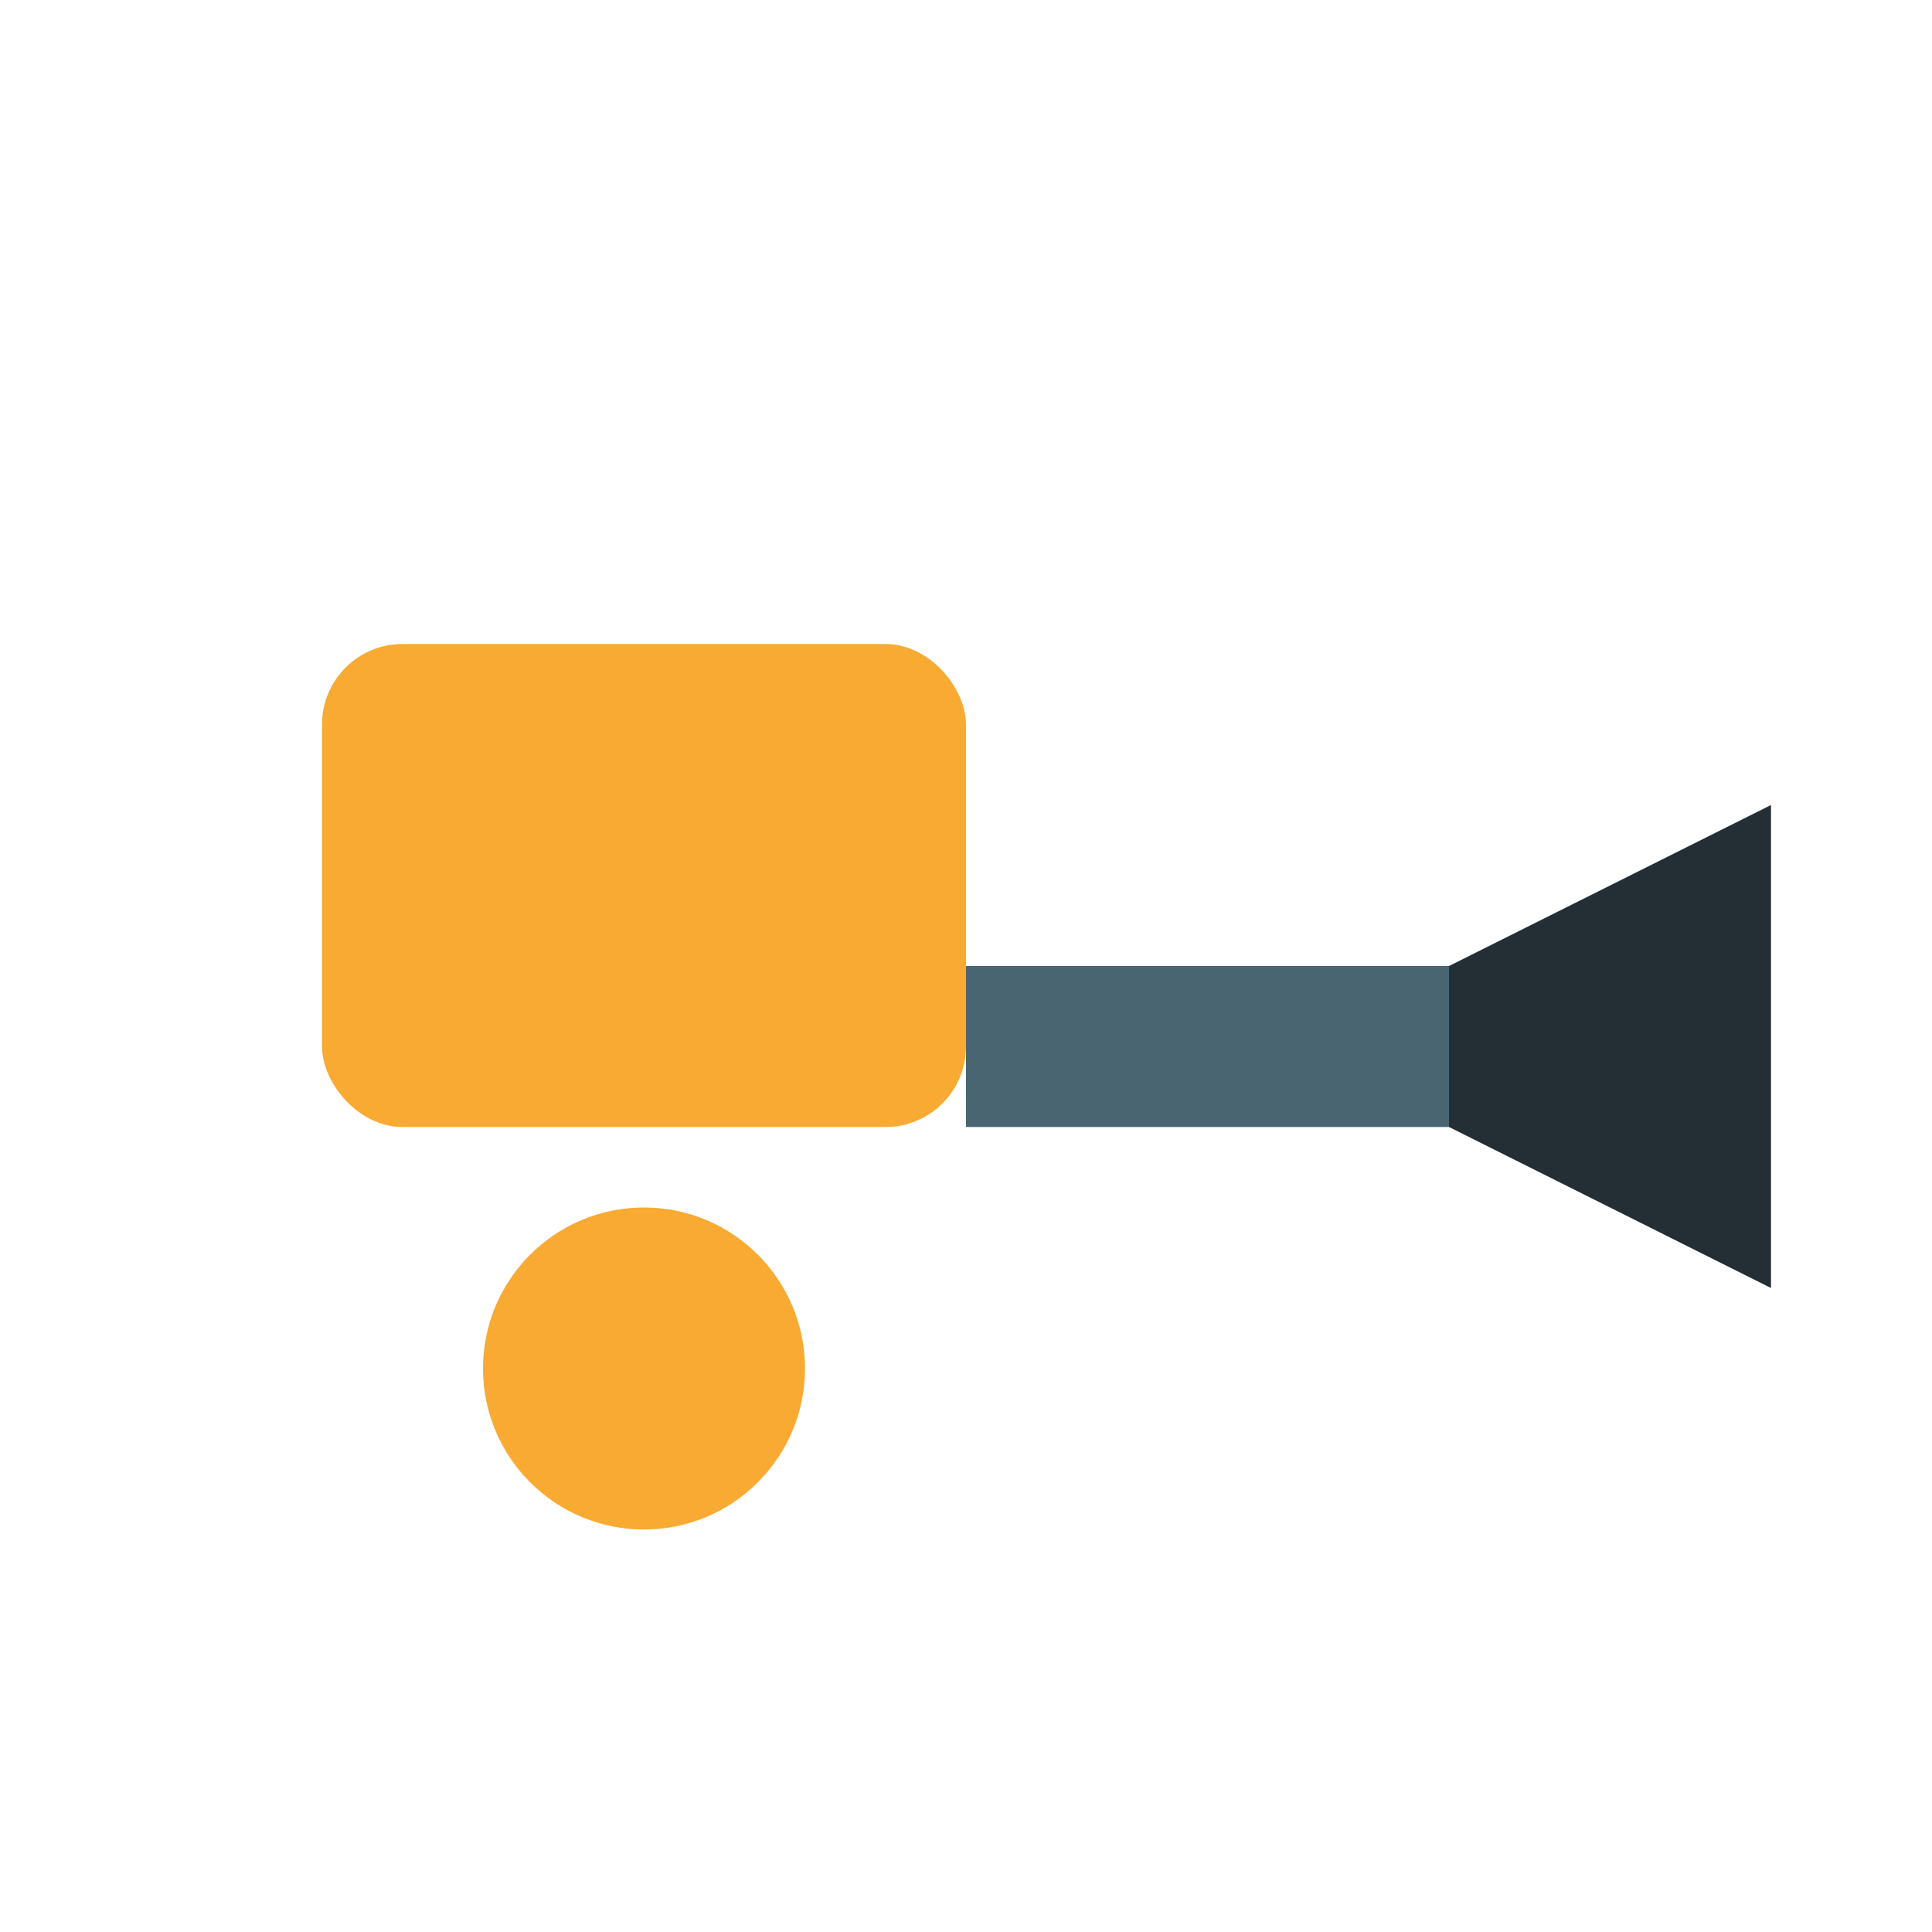<?xml version="1.0" encoding="UTF-8"?>
<svg xmlns="http://www.w3.org/2000/svg" width="24" height="24" viewBox="0 0 24 24"><rect x="4" y="8" width="8" height="6" rx="1" fill="#F9AA33"/><rect x="12" y="12" width="6" height="2" fill="#4A6572"/><polygon points="18,12 22,10 22,16 18,14" fill="#232F34"/><circle cx="8" cy="17" r="2" fill="#F9AA33"/></svg>